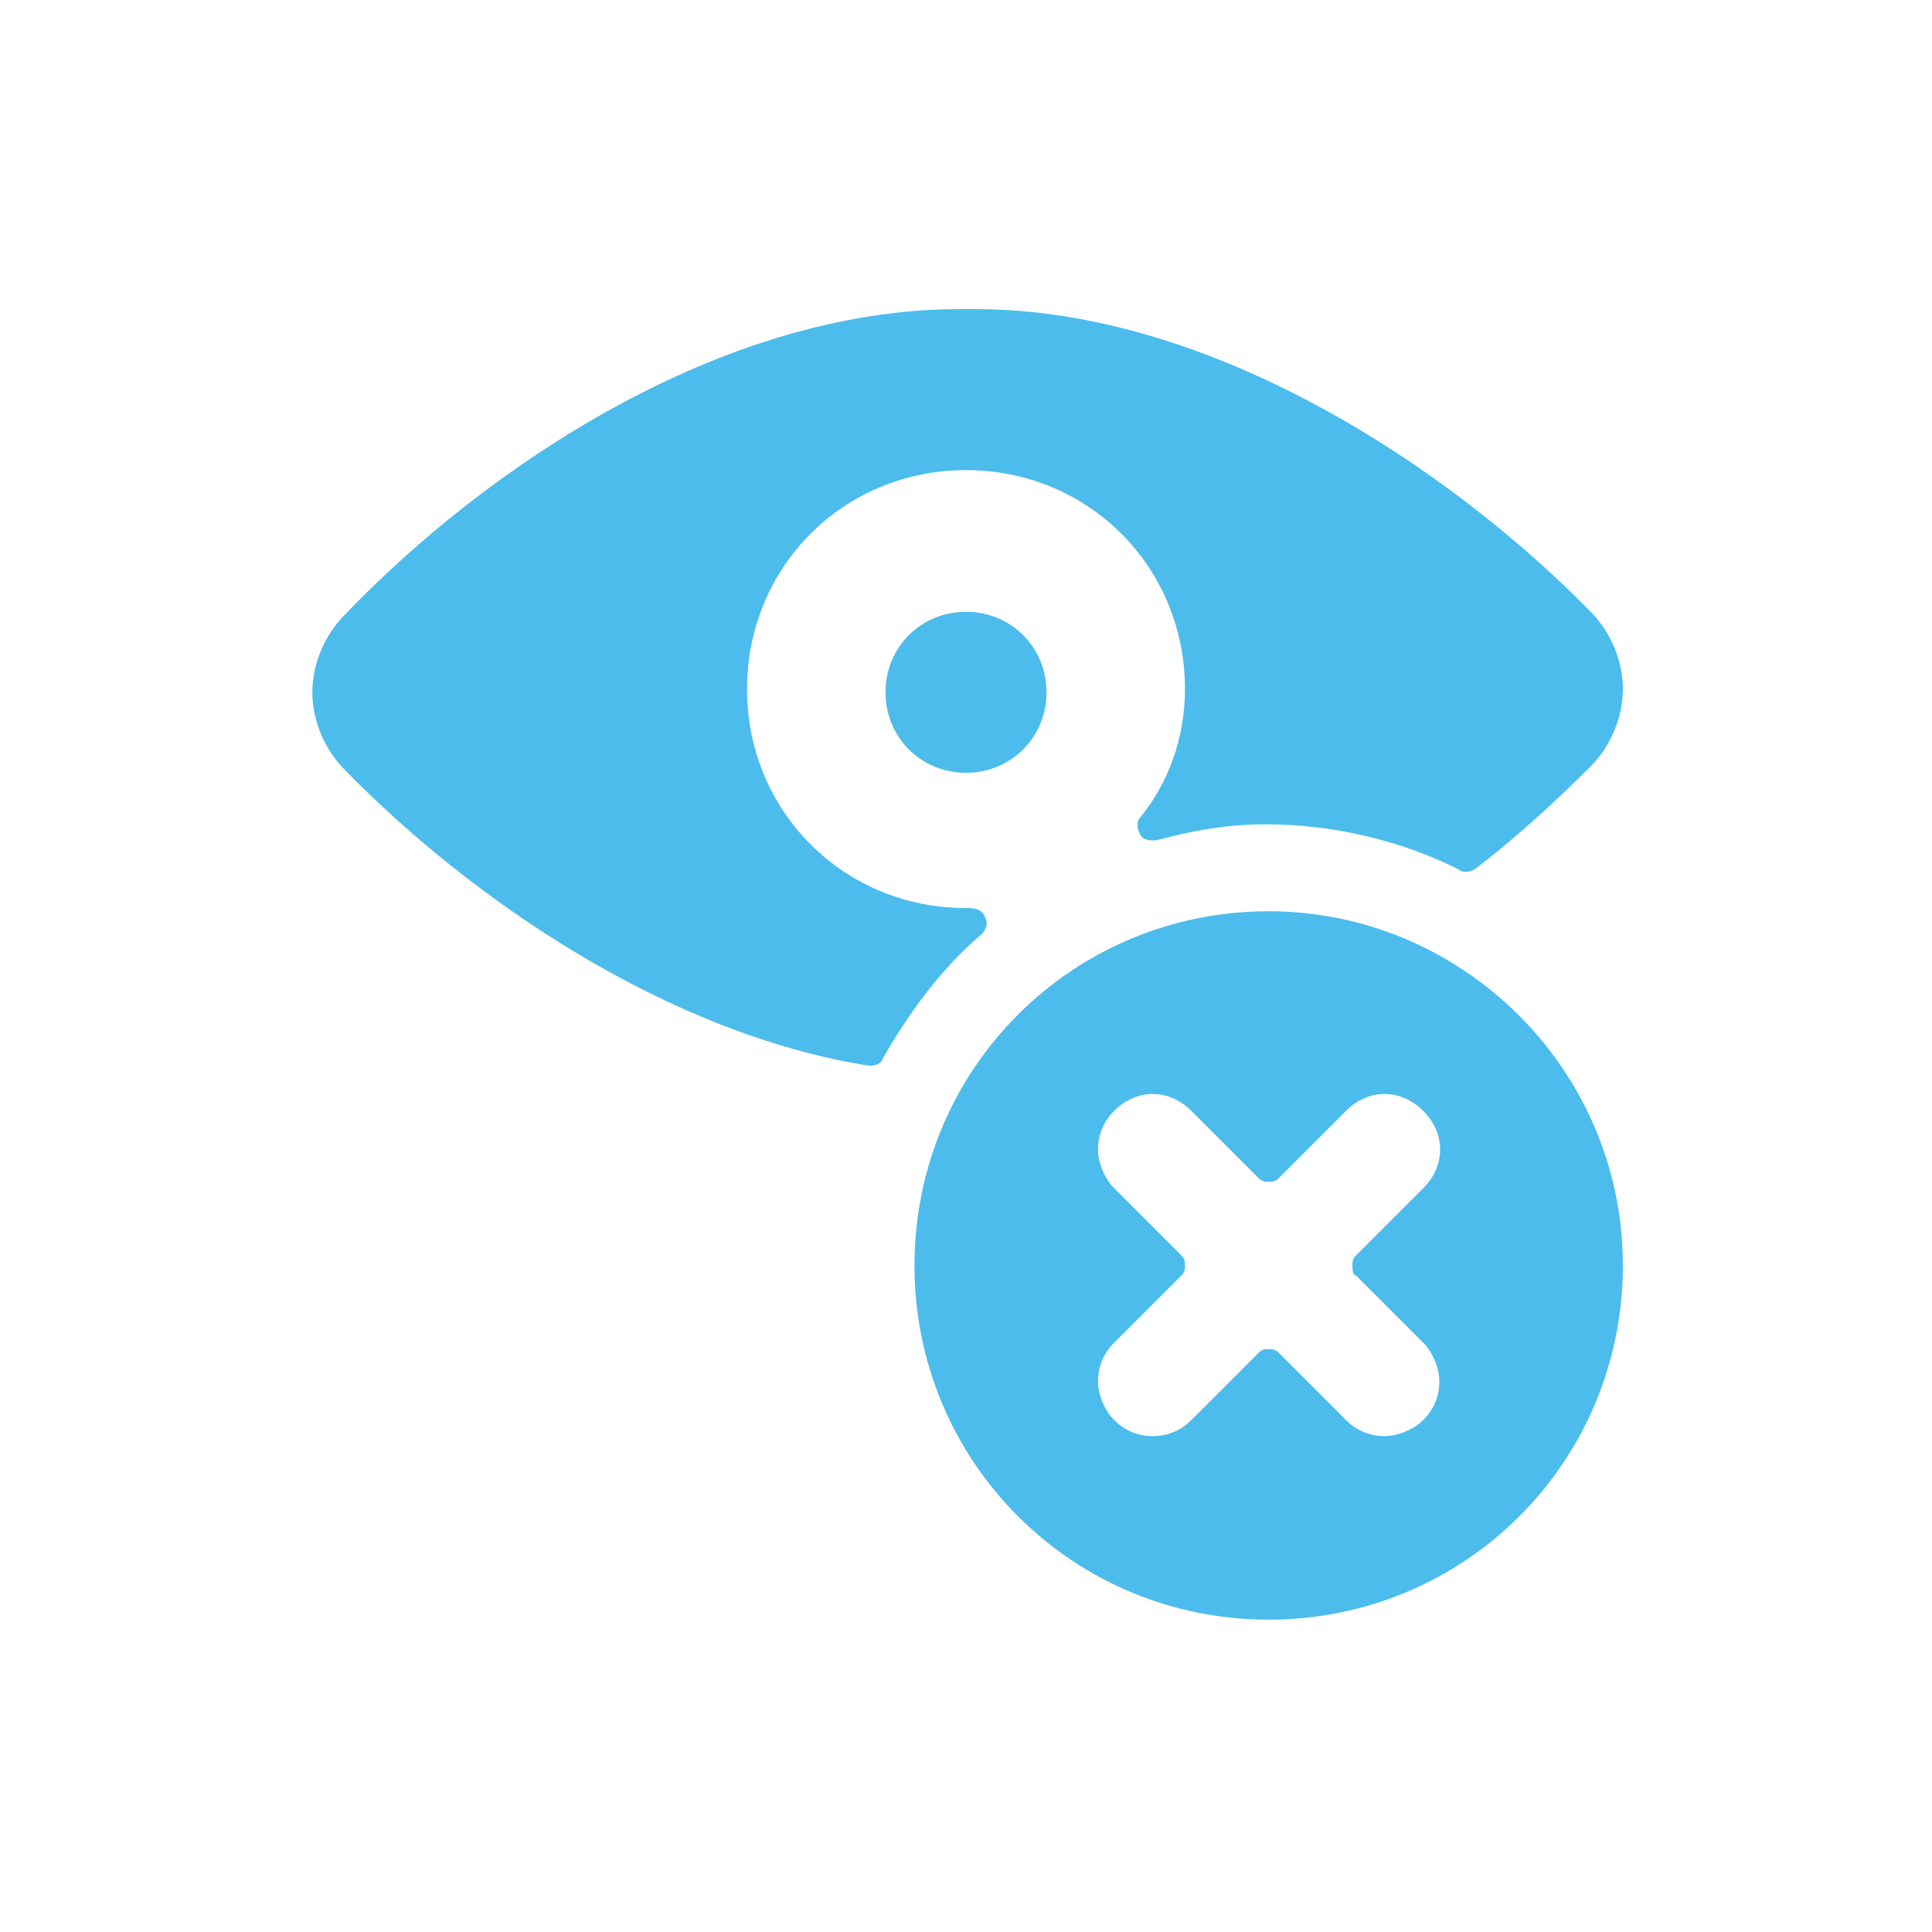 <?xml version="1.0" encoding="utf-8"?>
<!-- Generator: Adobe Illustrator 28.0.0, SVG Export Plug-In . SVG Version: 6.00 Build 0)  -->
<svg version="1.1" id="Слой_1" xmlns="http://www.w3.org/2000/svg" xmlns:xlink="http://www.w3.org/1999/xlink" x="0px" y="0px"
	 viewBox="0 0 60 60" style="enable-background:new 0 0 60 60;" xml:space="preserve">
<style type="text/css">
	.st0{fill-rule:evenodd;clip-rule:evenodd;fill:#4CBCEC;}
</style>
<path class="st0" d="M27.5,21.5c0,1.4,1.1,2.5,2.5,2.5c1.4,0,2.5-1.1,2.5-2.5S31.4,19,30,19C28.6,19,27.5,20.1,27.5,21.5z M30.5,29
	c0.1-0.1,0.2-0.3,0.1-0.5c-0.1-0.3-0.4-0.3-0.6-0.3c-3.8,0-6.8-3-6.8-6.8s3-6.8,6.8-6.8s6.8,3,6.8,6.8c0,1.5-0.5,2.9-1.4,4
	c-0.1,0.1-0.1,0.3,0,0.5c0.1,0.2,0.3,0.2,0.5,0.2c1.1-0.3,2.2-0.5,3.4-0.5c2.1,0,4.2,0.5,6,1.4c0.1,0.1,0.3,0.1,0.5,0
	c1.3-1,2.5-2.1,3.6-3.2c0.6-0.6,1-1.5,1-2.4c0-0.9-0.4-1.8-1-2.4C45,14.5,37.6,9.6,30.3,9.6h-0.5c-7.4,0-14.7,4.9-19.1,9.5
	c-0.6,0.6-1,1.5-1,2.4s0.4,1.8,1,2.4c3.9,4,10,8.2,16.3,9.2c0.2,0,0.4-0.1,0.4-0.2C28.2,31.5,29.2,30.1,30.5,29z M39.4,28.3
	c-6.1,0-11,4.9-11,11s4.9,11,11,11c6.1,0,11-4.9,11-11C50.4,33.2,45.4,28.3,39.4,28.3z M42.1,39.6l2.1,2.1c0.3,0.3,0.5,0.8,0.5,1.2
	c0,0.5-0.2,0.9-0.5,1.2c-0.3,0.3-0.8,0.5-1.2,0.5c-0.5,0-0.9-0.2-1.2-0.5L39.7,42c-0.1-0.1-0.2-0.1-0.3-0.1c-0.1,0-0.2,0-0.3,0.1
	l-2.1,2.1c-0.3,0.3-0.7,0.5-1.2,0.5c-0.5,0-0.9-0.2-1.2-0.5c-0.3-0.3-0.5-0.8-0.5-1.2c0-0.5,0.2-0.9,0.5-1.2l2.1-2.1
	c0.1-0.1,0.1-0.2,0.1-0.3s0-0.2-0.1-0.3l-2.1-2.1c-0.3-0.3-0.5-0.8-0.5-1.2c0-0.5,0.2-0.9,0.5-1.2c0.7-0.7,1.7-0.7,2.4,0l2.1,2.1
	c0.1,0.1,0.2,0.1,0.3,0.1c0.1,0,0.2,0,0.3-0.1l2.1-2.1c0.7-0.7,1.7-0.7,2.4,0c0.7,0.7,0.7,1.7,0,2.4L42.1,39
	c-0.1,0.1-0.1,0.2-0.1,0.3S42,39.6,42.1,39.6z"/>
</svg>
